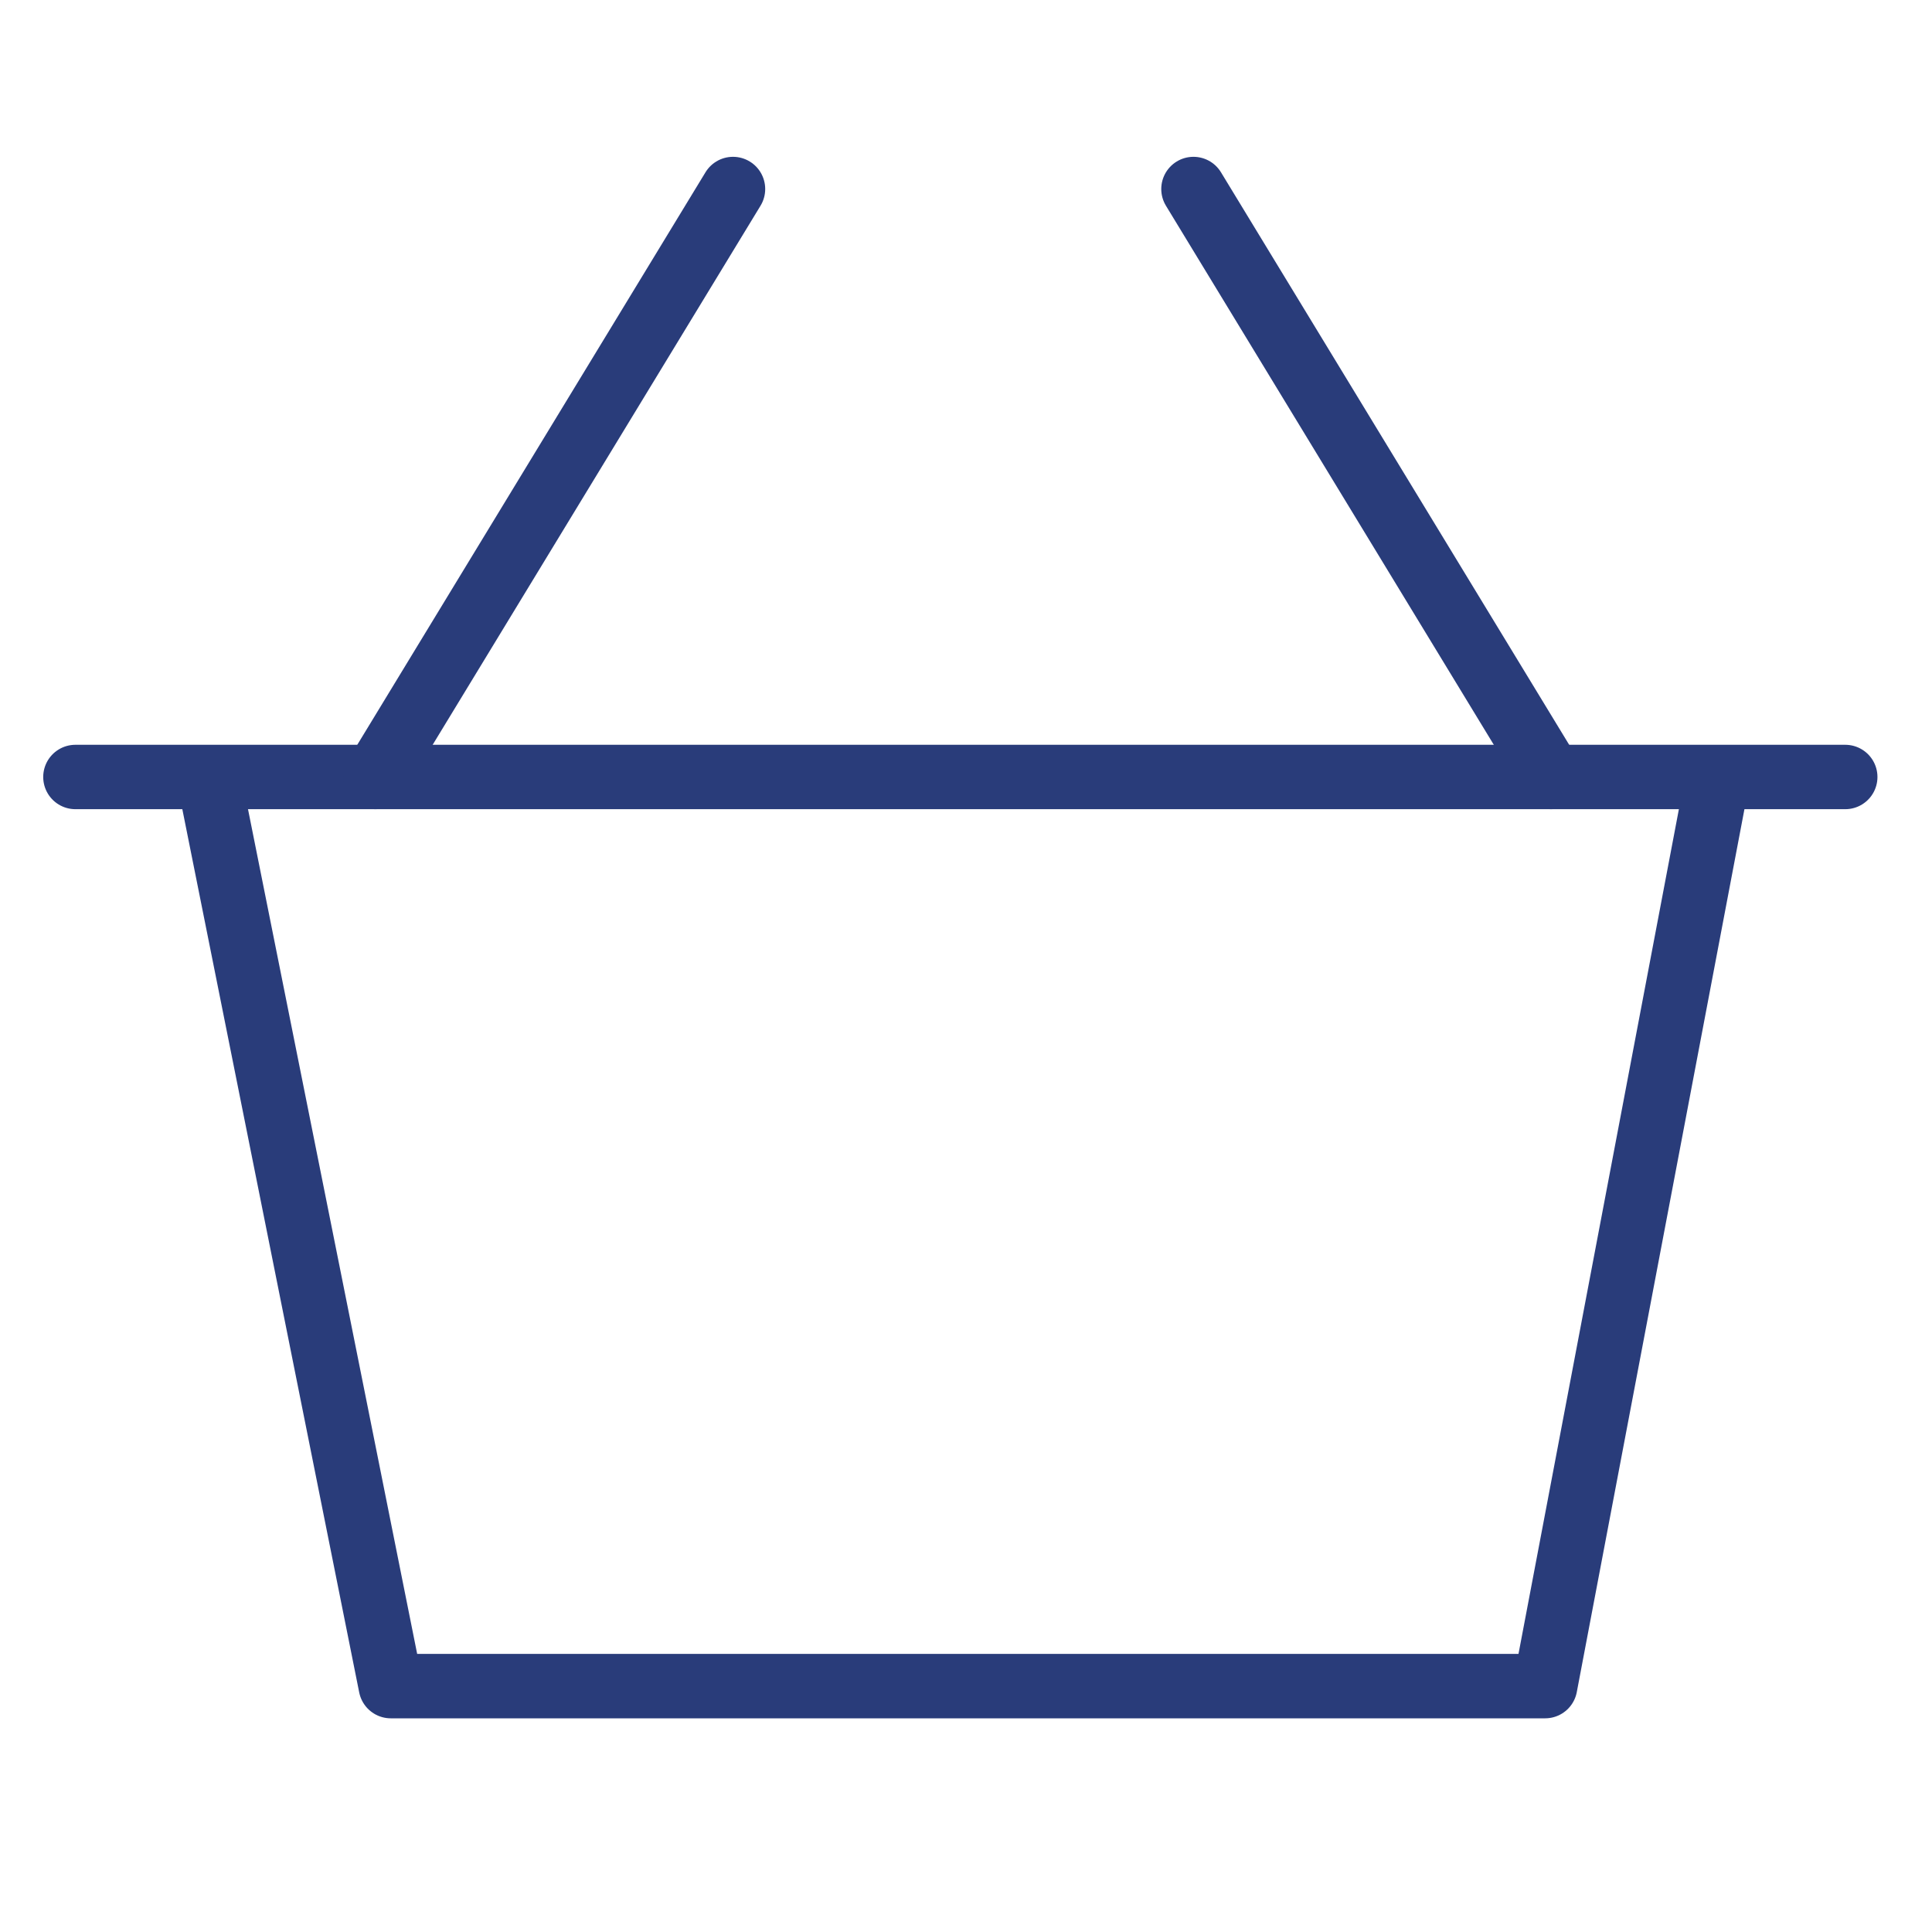 <?xml version="1.0" standalone="no"?>
<!DOCTYPE svg PUBLIC "-//W3C//DTD SVG 1.1//EN" "http://www.w3.org/Graphics/SVG/1.1/DTD/svg11.dtd">
<svg xmlns="http://www.w3.org/2000/svg" id="Calque_2" data-name="Calque 2" viewBox="0 0 300 300" width="300" height="300"><defs><style>.cls-1{fill:none;stroke:#293c7a;stroke-linecap:round;stroke-linejoin:round;stroke-width:10px;}</style></defs><line class="cls-1" x1="11.71" y1="120.65" x2="286.53" y2="120.65"/><polyline class="cls-1" points="32.88 123 60.68 261.82 239.93 261.82 266.29 123"/><line class="cls-1" x1="113.82" y1="29.35" x2="58.29" y2="120.65"/><line class="cls-1" x1="185.32" y1="29.35" x2="240.85" y2="120.65"/></svg>